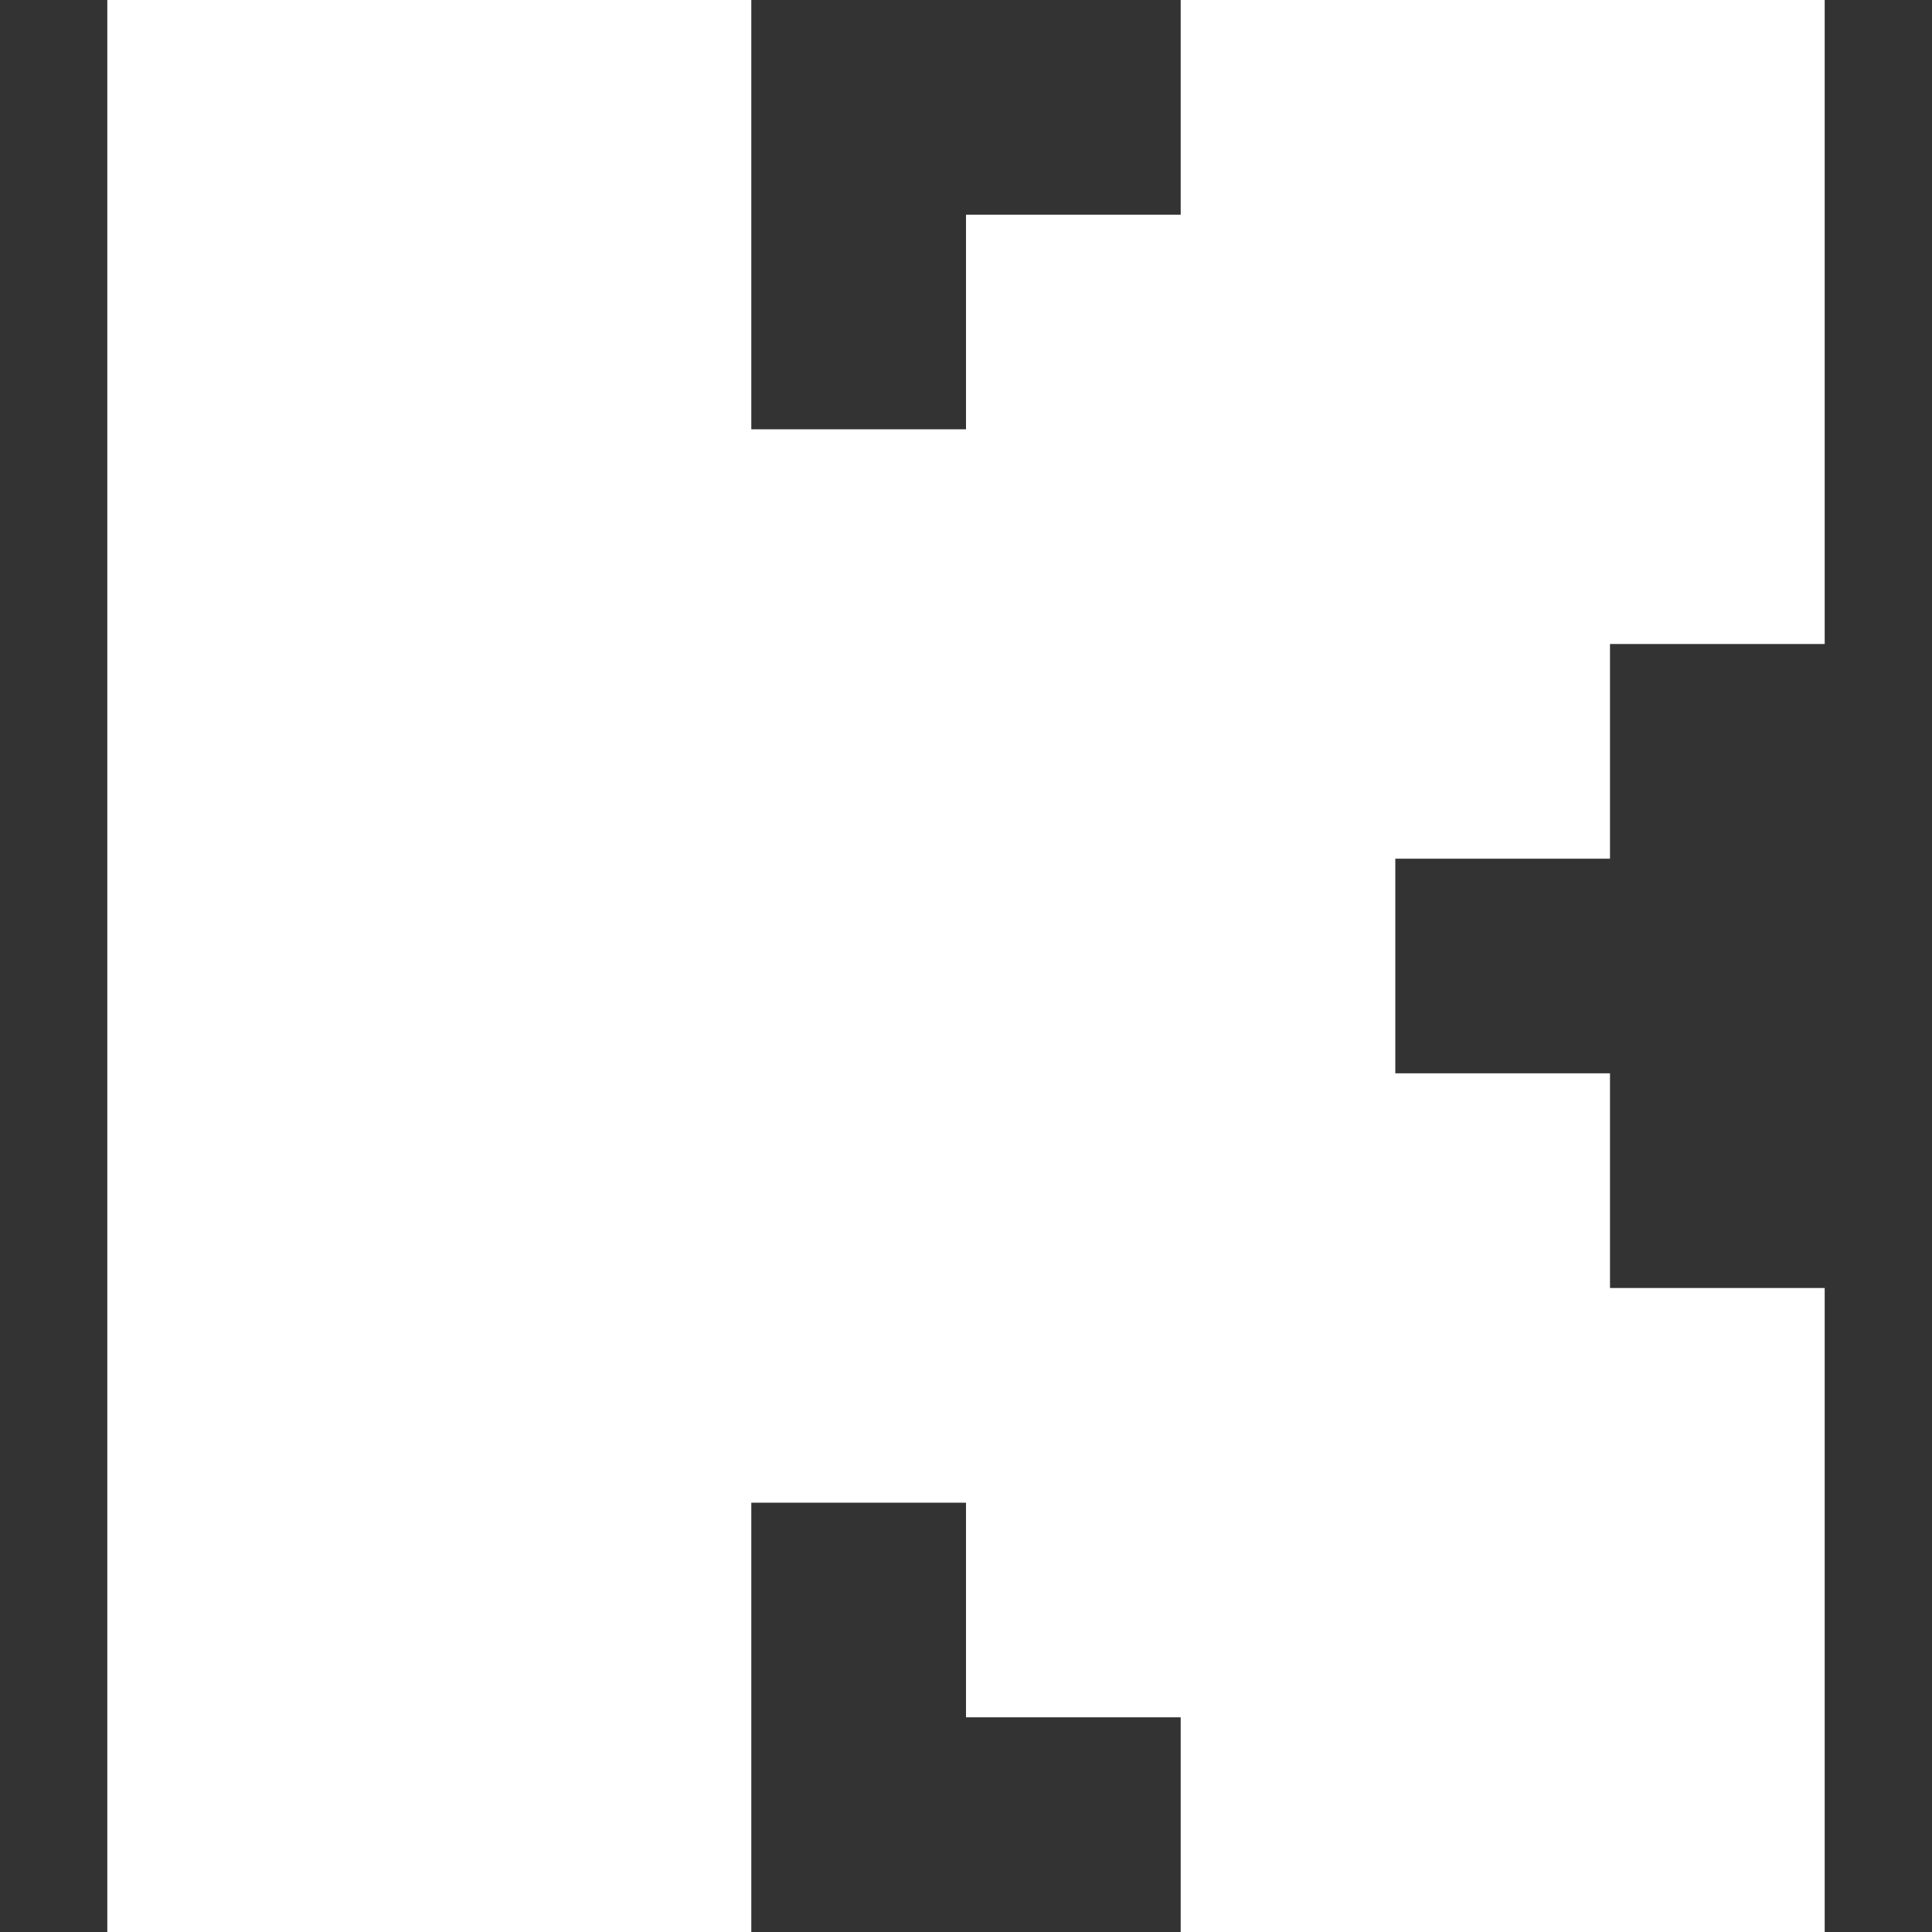 <svg xmlns="http://www.w3.org/2000/svg" width="96" height="96" viewBox="0 0 96 96" fill="none"><rect x="0" y="0" width="96" height="96" fill="#333333" stroke="none"/><path d="M5.332 0H37.332V21.332H48V10.668H58.668V0H90.668V32H80V42.668H69.332V53.332H80V64H90.668V96H58.668V85.332H48V74.668H37.332V96H5.332V0Z" fill="white"></path></svg>